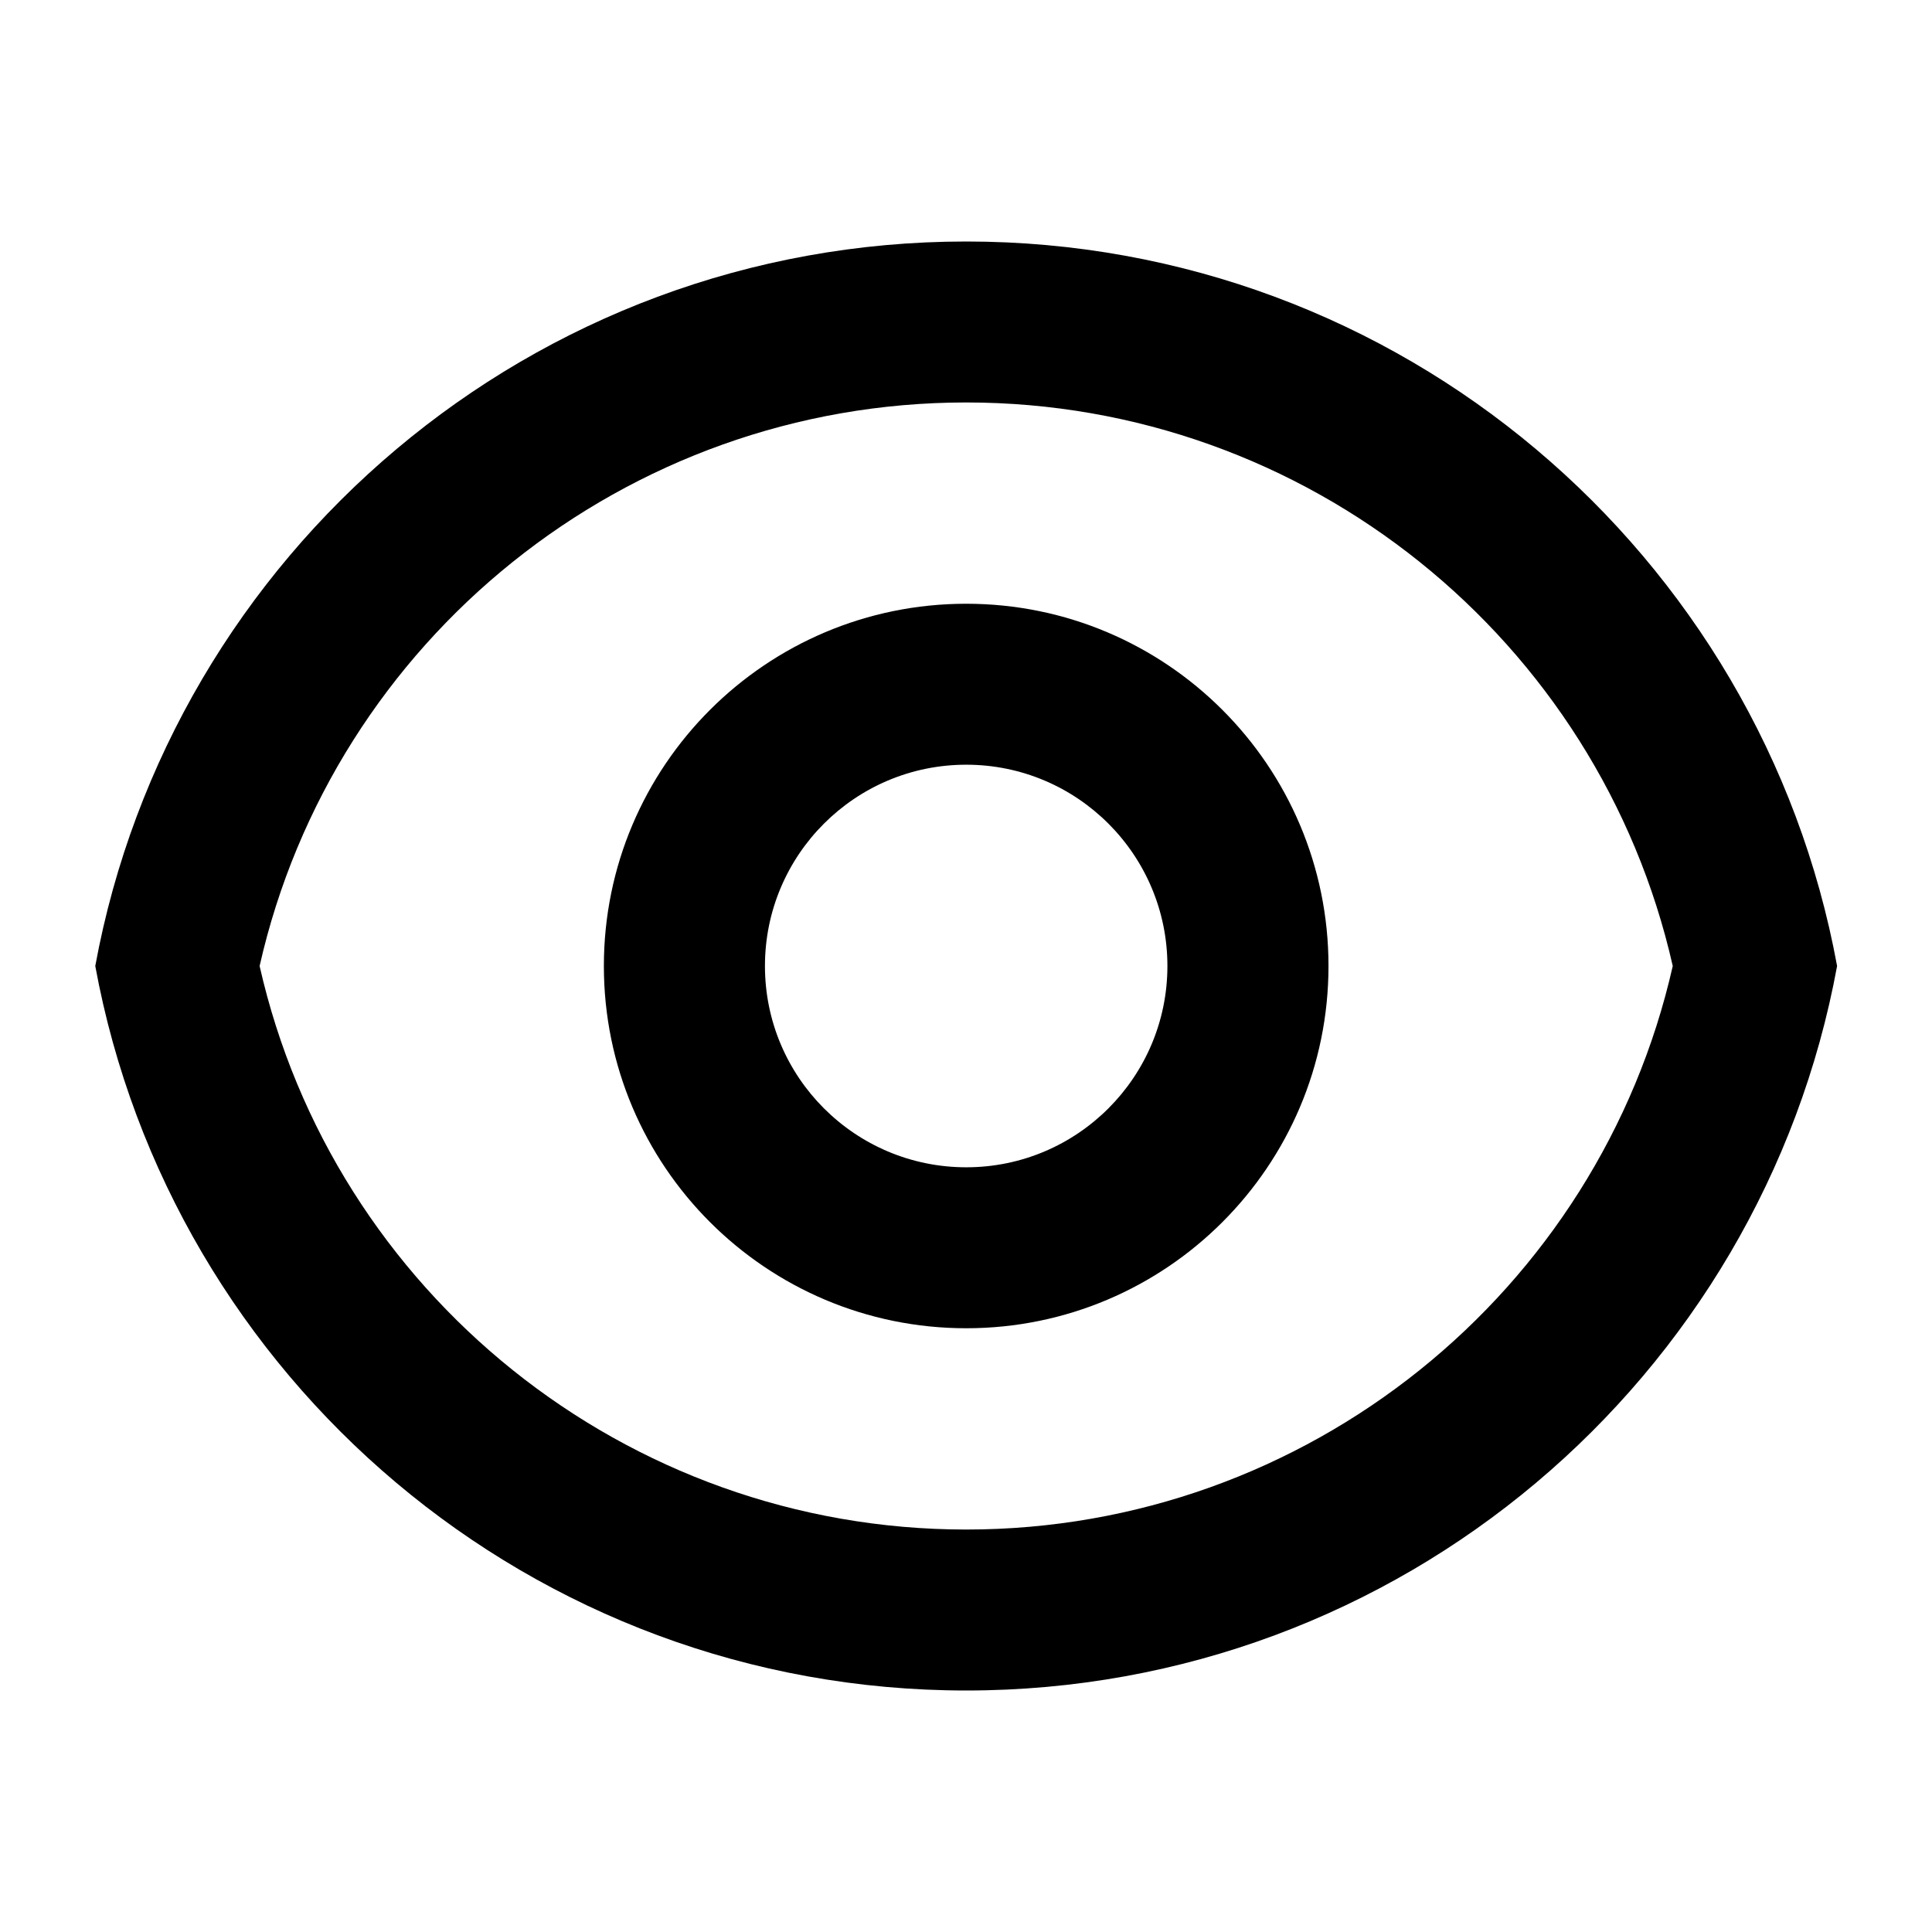 <svg width="16" height="16" viewBox="0 0 16 16" fill="none" xmlns="http://www.w3.org/2000/svg">
<path d="M8.002 2C11.596 2 14.587 4.587 15.214 8C14.587 11.414 11.596 14 8.002 14C4.407 14 1.416 11.414 0.789 8C1.416 4.587 4.407 2 8.002 2ZM8.002 12.667C10.825 12.667 13.242 10.701 13.853 8C13.242 5.299 10.825 3.333 8.002 3.333C5.178 3.333 2.761 5.299 2.15 8C2.761 10.701 5.178 12.667 8.002 12.667ZM8.002 11C6.345 11 5.001 9.657 5.001 8C5.001 6.343 6.345 5 8.002 5C9.658 5 11.002 6.343 11.002 8C11.002 9.657 9.658 11 8.002 11ZM8.002 9.667C8.922 9.667 9.668 8.92 9.668 8C9.668 7.08 8.922 6.333 8.002 6.333C7.081 6.333 6.335 7.08 6.335 8C6.335 8.92 7.081 9.667 8.002 9.667Z" fill="black"/>
</svg>
